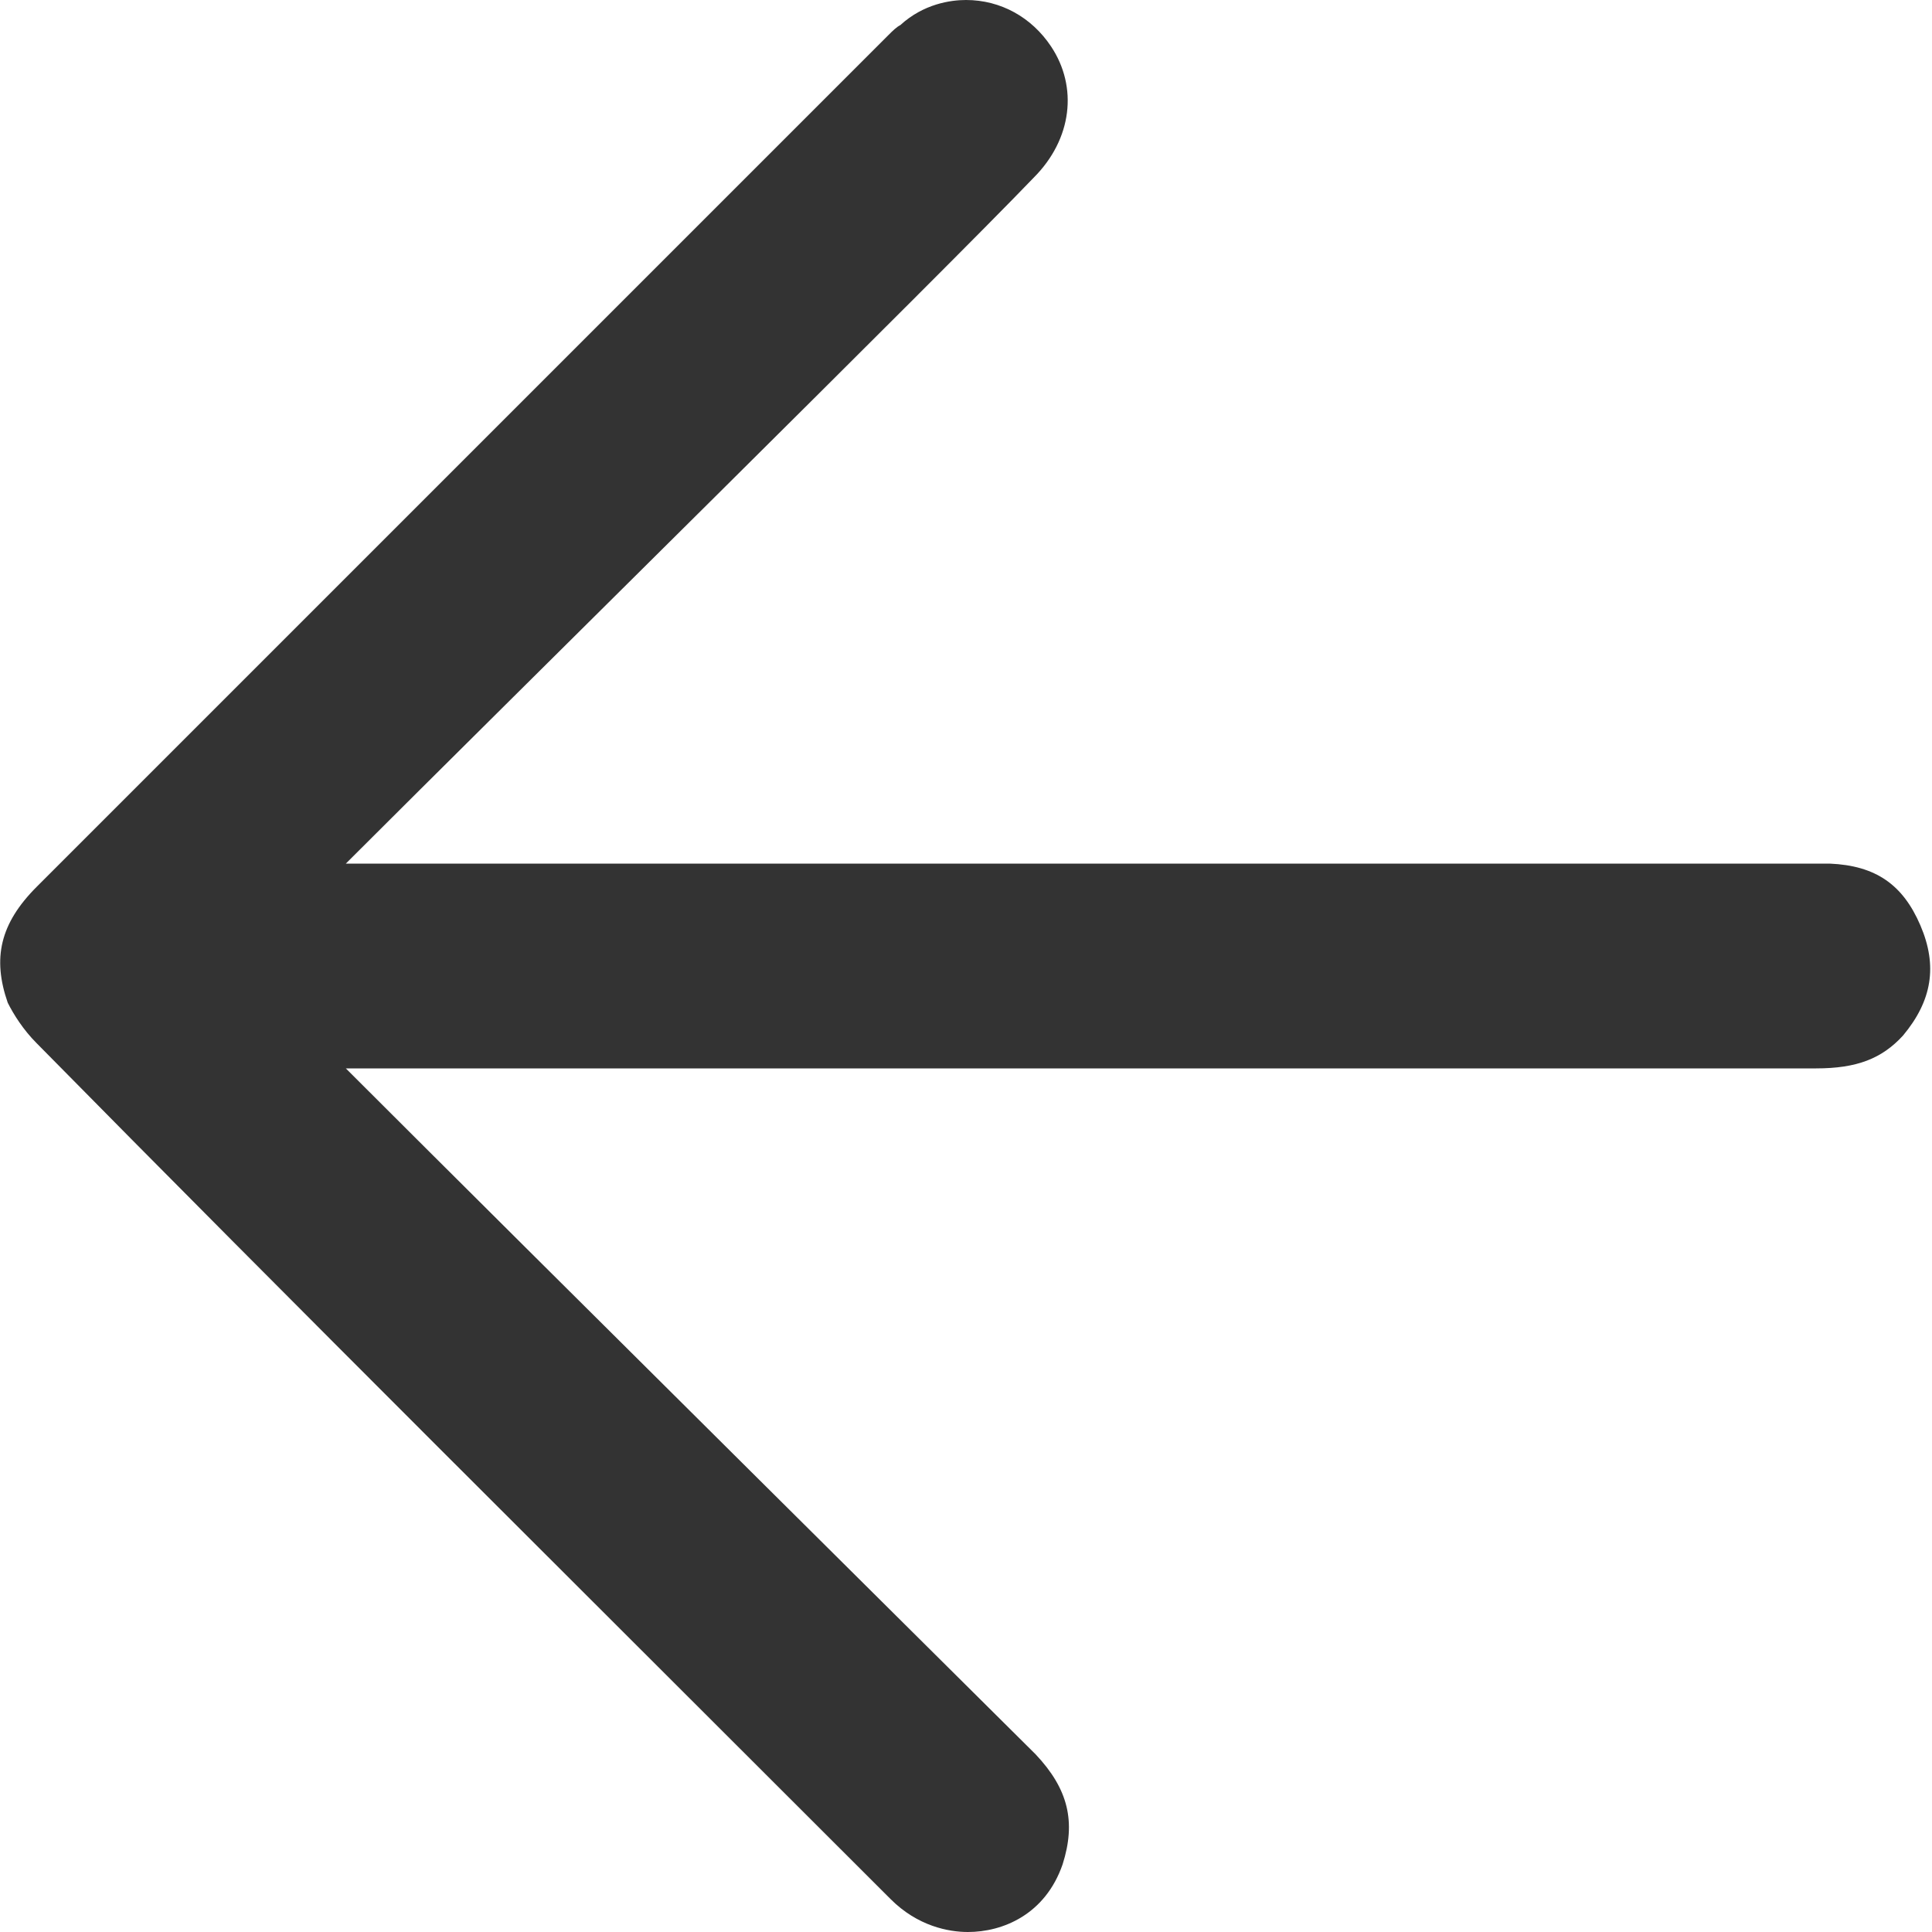 <?xml version="1.0" encoding="utf-8"?>
<!-- Generator: Adobe Illustrator 26.5.0, SVG Export Plug-In . SVG Version: 6.00 Build 0)  -->
<svg version="1.1" id="Layer_1" xmlns="http://www.w3.org/2000/svg" xmlns:xlink="http://www.w3.org/1999/xlink" x="0px" y="0px"
	 viewBox="0 0 100 100" style="enable-background:new 0 0 100 100;" xml:space="preserve">
<style type="text/css">
	.st0{fill:#333333;}
</style>
<path class="st0" d="M50.1,100c-1,0-2.6-0.3-4-1.7C29.5,81.7,15,67.3,1.9,54c-0.7-0.7-1.2-1.5-1.5-2.1c-0.8-2.3-0.4-4.1,1.5-6
	L46,1.8c0.2-0.2,0.4-0.4,0.6-0.5C47.8,0.2,49.2,0,50,0c1.8,0,3.4,0.9,4.4,2.4c1.4,2.1,1.1,4.8-0.9,6.8c-4.7,4.9-27.1,27-35.6,35.5
	l76.2,0c0.2,0,0.4,0,0.6,0c2.4,0.1,3.8,1.1,4.7,3.2c0.9,2.1,0.6,3.9-0.9,5.7c-1.1,1.2-2.4,1.7-4.5,1.7c-13.4,0-26.8,0-40.2,0
	l-35.9,0c9.2,9.2,34.5,34.3,35.7,35.5c1.7,1.8,2.1,3.5,1.4,5.7C54.1,99.1,51.9,100,50.1,100z"/>
<path class="st0" d="M50.1,98.1c-0.7,0-1.7-0.2-2.7-1.2c-16.6-16.5-31-31-44.2-44.2c-0.5-0.5-0.9-1.1-1-1.4c-0.5-1.4-0.5-2.4,1.1-4
	l44.1-44c0.1-0.1,0.3-0.3,0.4-0.4c0.9-0.7,1.7-0.9,2.3-0.9c1.1,0,2.2,0.6,2.8,1.6c0.9,1.4,0.6,3.1-0.7,4.4
	C46.3,14,13.3,46.7,13.3,46.7l80.9,0c0.2,0,0.3,0,0.5,0c1.9,0.1,2.5,0.8,3,2c0.6,1.5,0.5,2.4-0.6,3.7c-0.4,0.5-1.1,1.1-3.1,1.1
	c-13.4,0-26.8,0-40.2,0l-40.5,0c0,0,37.5,37.3,39,38.8c1.4,1.4,1.4,2.4,0.9,3.7C52.4,97.9,50.6,98.1,50.1,98.1z"/>
</svg>
